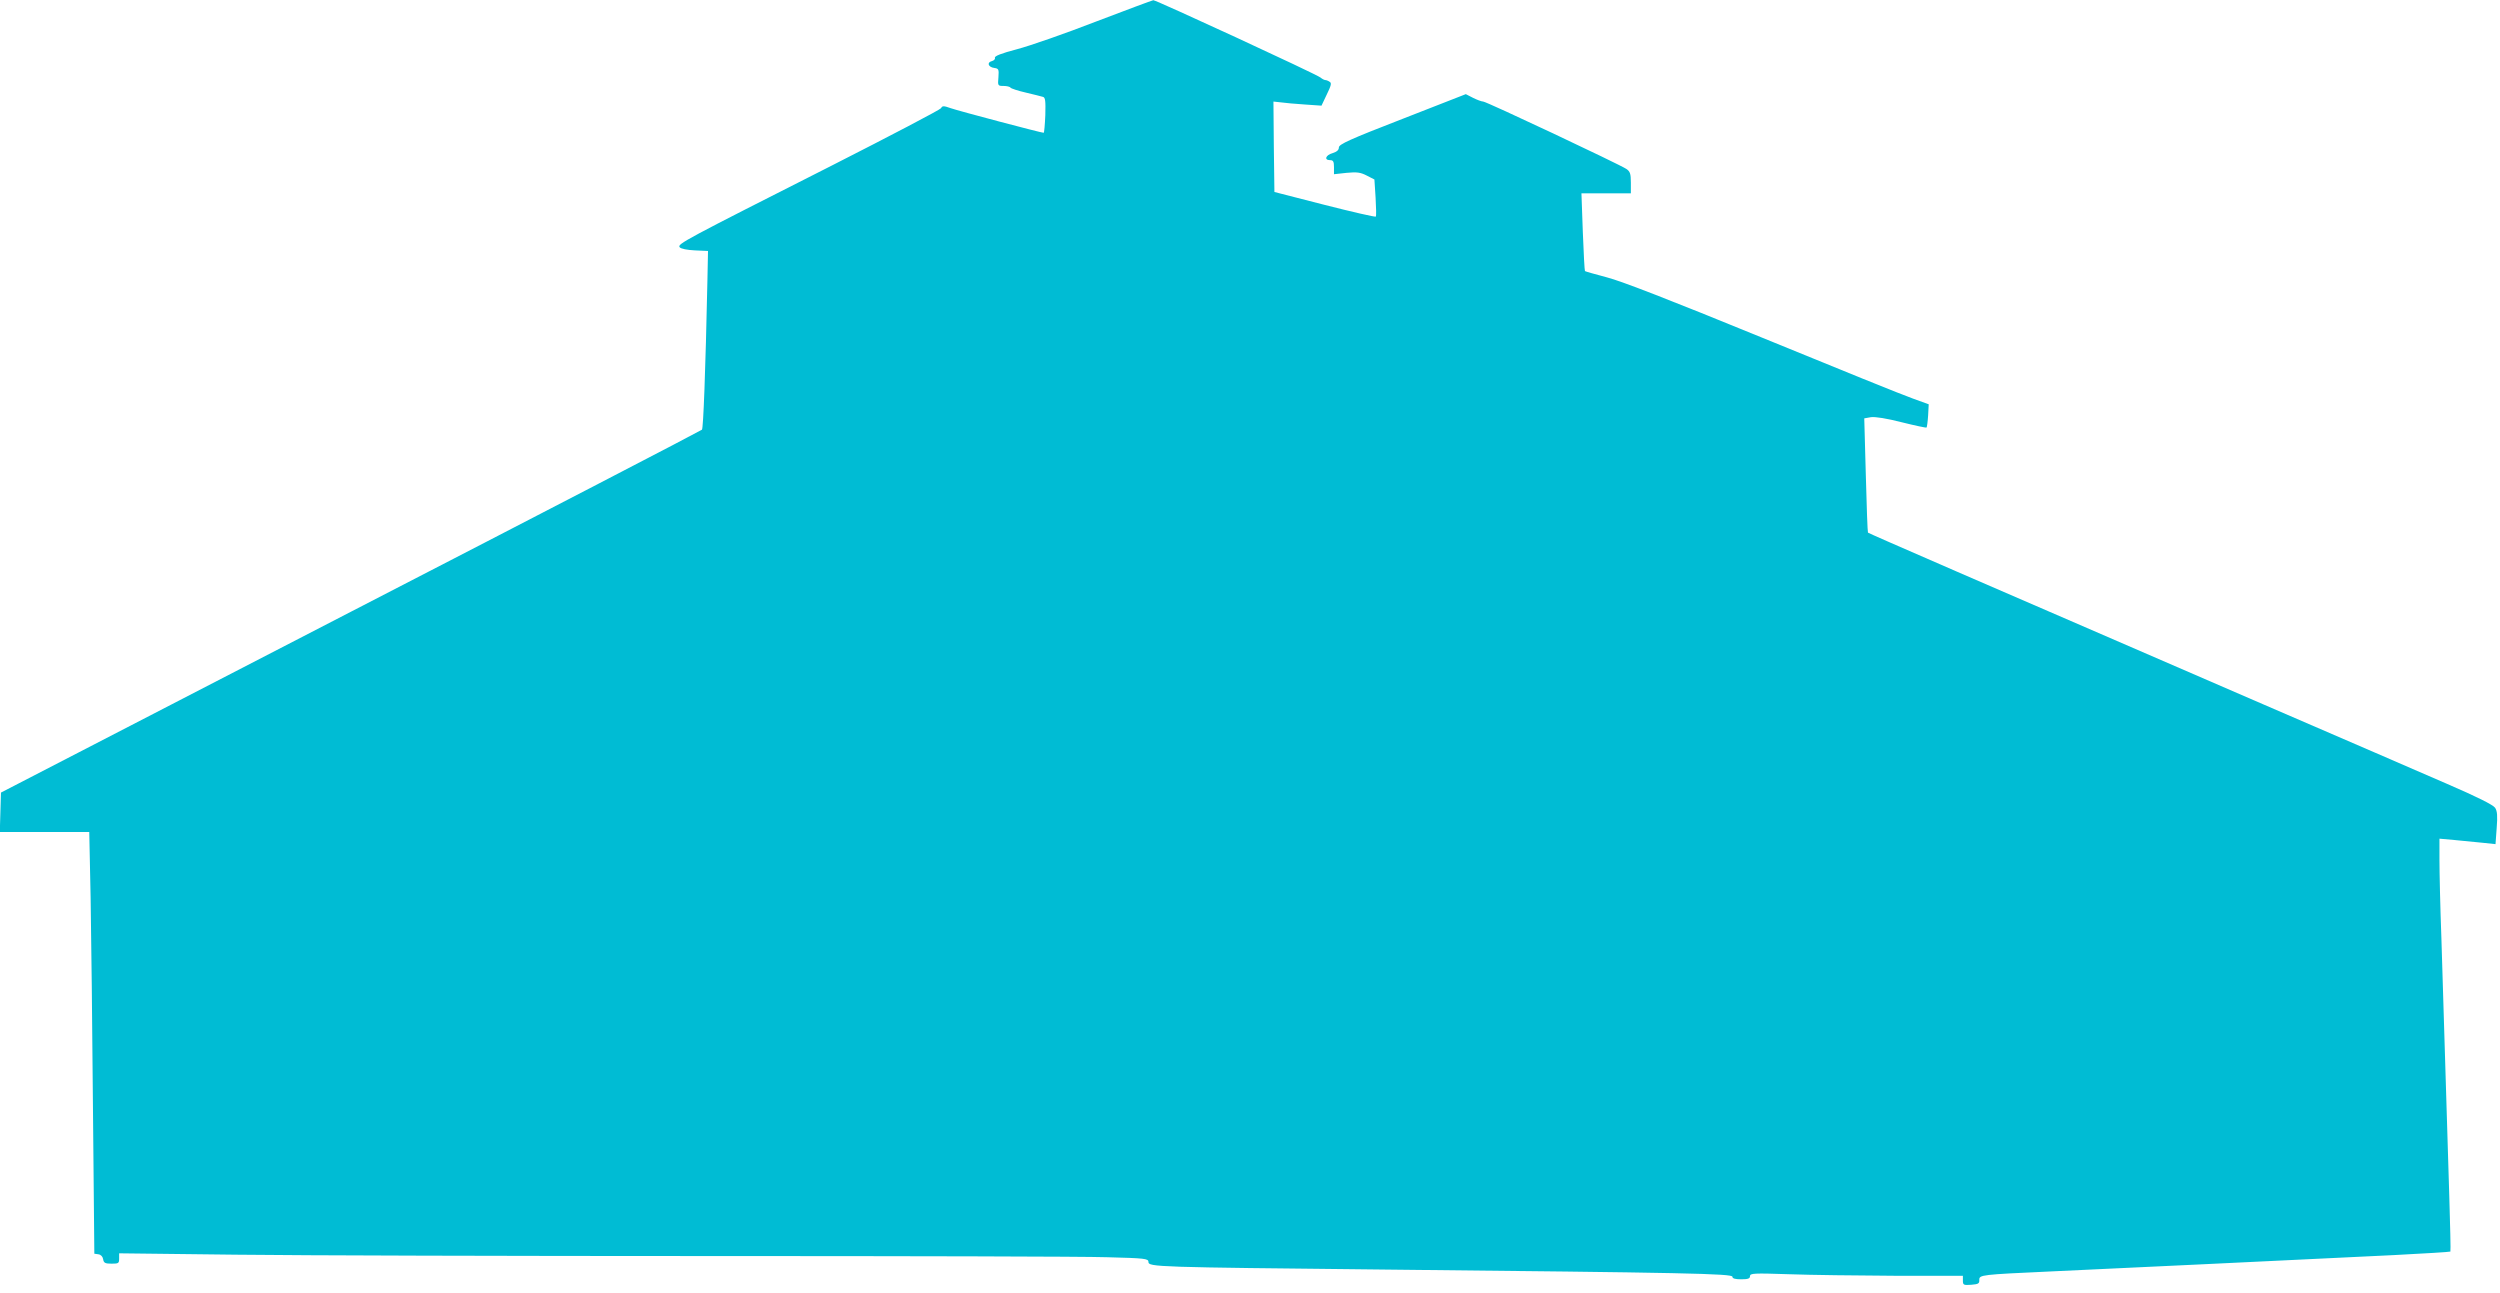 <?xml version="1.0" standalone="no"?>
<!DOCTYPE svg PUBLIC "-//W3C//DTD SVG 20010904//EN"
 "http://www.w3.org/TR/2001/REC-SVG-20010904/DTD/svg10.dtd">
<svg version="1.0" xmlns="http://www.w3.org/2000/svg"
 width="1280pt" height="662pt" viewBox="0 0 1280 662"
 preserveAspectRatio="xMidYMid meet">
<g transform="translate(0,662) scale(0.1,-0.1)"
fill="#00bcd4" stroke="none">
<path d="M5610 6509 c-157 -61 -338 -124 -403 -141 -80 -21 -116 -35 -113 -44
2 -7 -5 -14 -16 -17 -27 -7 -18 -31 13 -35 22 -3 24 -7 21 -47 -4 -44 -3 -45
26 -45 17 0 33 -4 36 -9 3 -4 38 -16 78 -25 40 -10 80 -19 88 -22 12 -3 14
-20 12 -94 -2 -49 -6 -90 -8 -90 -13 0 -440 113 -476 126 -37 13 -43 13 -50 0
-5 -8 -255 -139 -556 -292 -766 -388 -795 -403 -782 -420 7 -8 38 -14 78 -16
l67 -3 -3 -150 c-10 -474 -21 -758 -28 -765 -5 -5 -814 -425 -1799 -933
l-1790 -925 -3 -101 -3 -101 229 0 229 0 7 -337 c3 -186 9 -672 12 -1080 l7
-742 21 -3 c13 -2 22 -12 24 -25 3 -19 10 -23 43 -23 36 0 39 2 39 26 l0 27
598 -7 c328 -4 1418 -7 2422 -7 1004 0 1921 -2 2038 -6 194 -5 212 -7 212 -24
0 -26 38 -27 1195 -39 1565 -16 1795 -21 1795 -37 0 -9 14 -13 45 -13 35 0 45
4 45 16 0 15 18 16 198 10 108 -4 353 -7 545 -8 l347 0 0 -24 c0 -23 3 -25 43
-22 36 3 42 6 41 25 -1 26 12 27 361 43 242 11 1316 62 1763 84 156 8 286 16
288 18 2 3 -1 135 -6 294 -5 159 -14 453 -20 654 -6 201 -15 496 -20 655 -6
160 -10 340 -10 400 l0 111 78 -7 c42 -4 107 -10 143 -14 l66 -7 6 82 c5 63 3
87 -8 104 -10 15 -92 56 -247 123 -128 56 -552 239 -943 408 -1479 640 -2018
874 -2021 878 -2 1 -7 134 -11 294 l-8 291 34 6 c22 3 80 -6 158 -26 68 -17
125 -29 127 -27 2 2 6 30 8 62 l3 57 -80 29 c-44 15 -390 155 -770 311 -474
194 -724 291 -798 310 -60 16 -110 30 -112 32 -2 2 -7 92 -11 201 l-7 197 126
0 127 0 0 55 c0 46 -4 57 -23 70 -40 26 -717 345 -733 345 -8 0 -32 9 -52 19
l-37 19 -325 -127 c-271 -105 -325 -130 -325 -146 0 -13 -10 -22 -32 -29 -36
-10 -45 -36 -13 -36 16 0 20 -7 20 -36 l0 -36 64 7 c53 5 71 3 104 -14 l39
-20 6 -93 c3 -51 4 -95 1 -97 -3 -3 -121 24 -262 60 l-257 66 -3 232 -2 231
37 -4 c21 -3 76 -8 123 -11 l86 -6 27 57 c22 45 26 59 15 65 -7 5 -17 9 -22 9
-5 0 -17 6 -25 13 -20 17 -843 397 -856 396 -6 -1 -138 -50 -295 -110z"/>
</g>
</svg>
